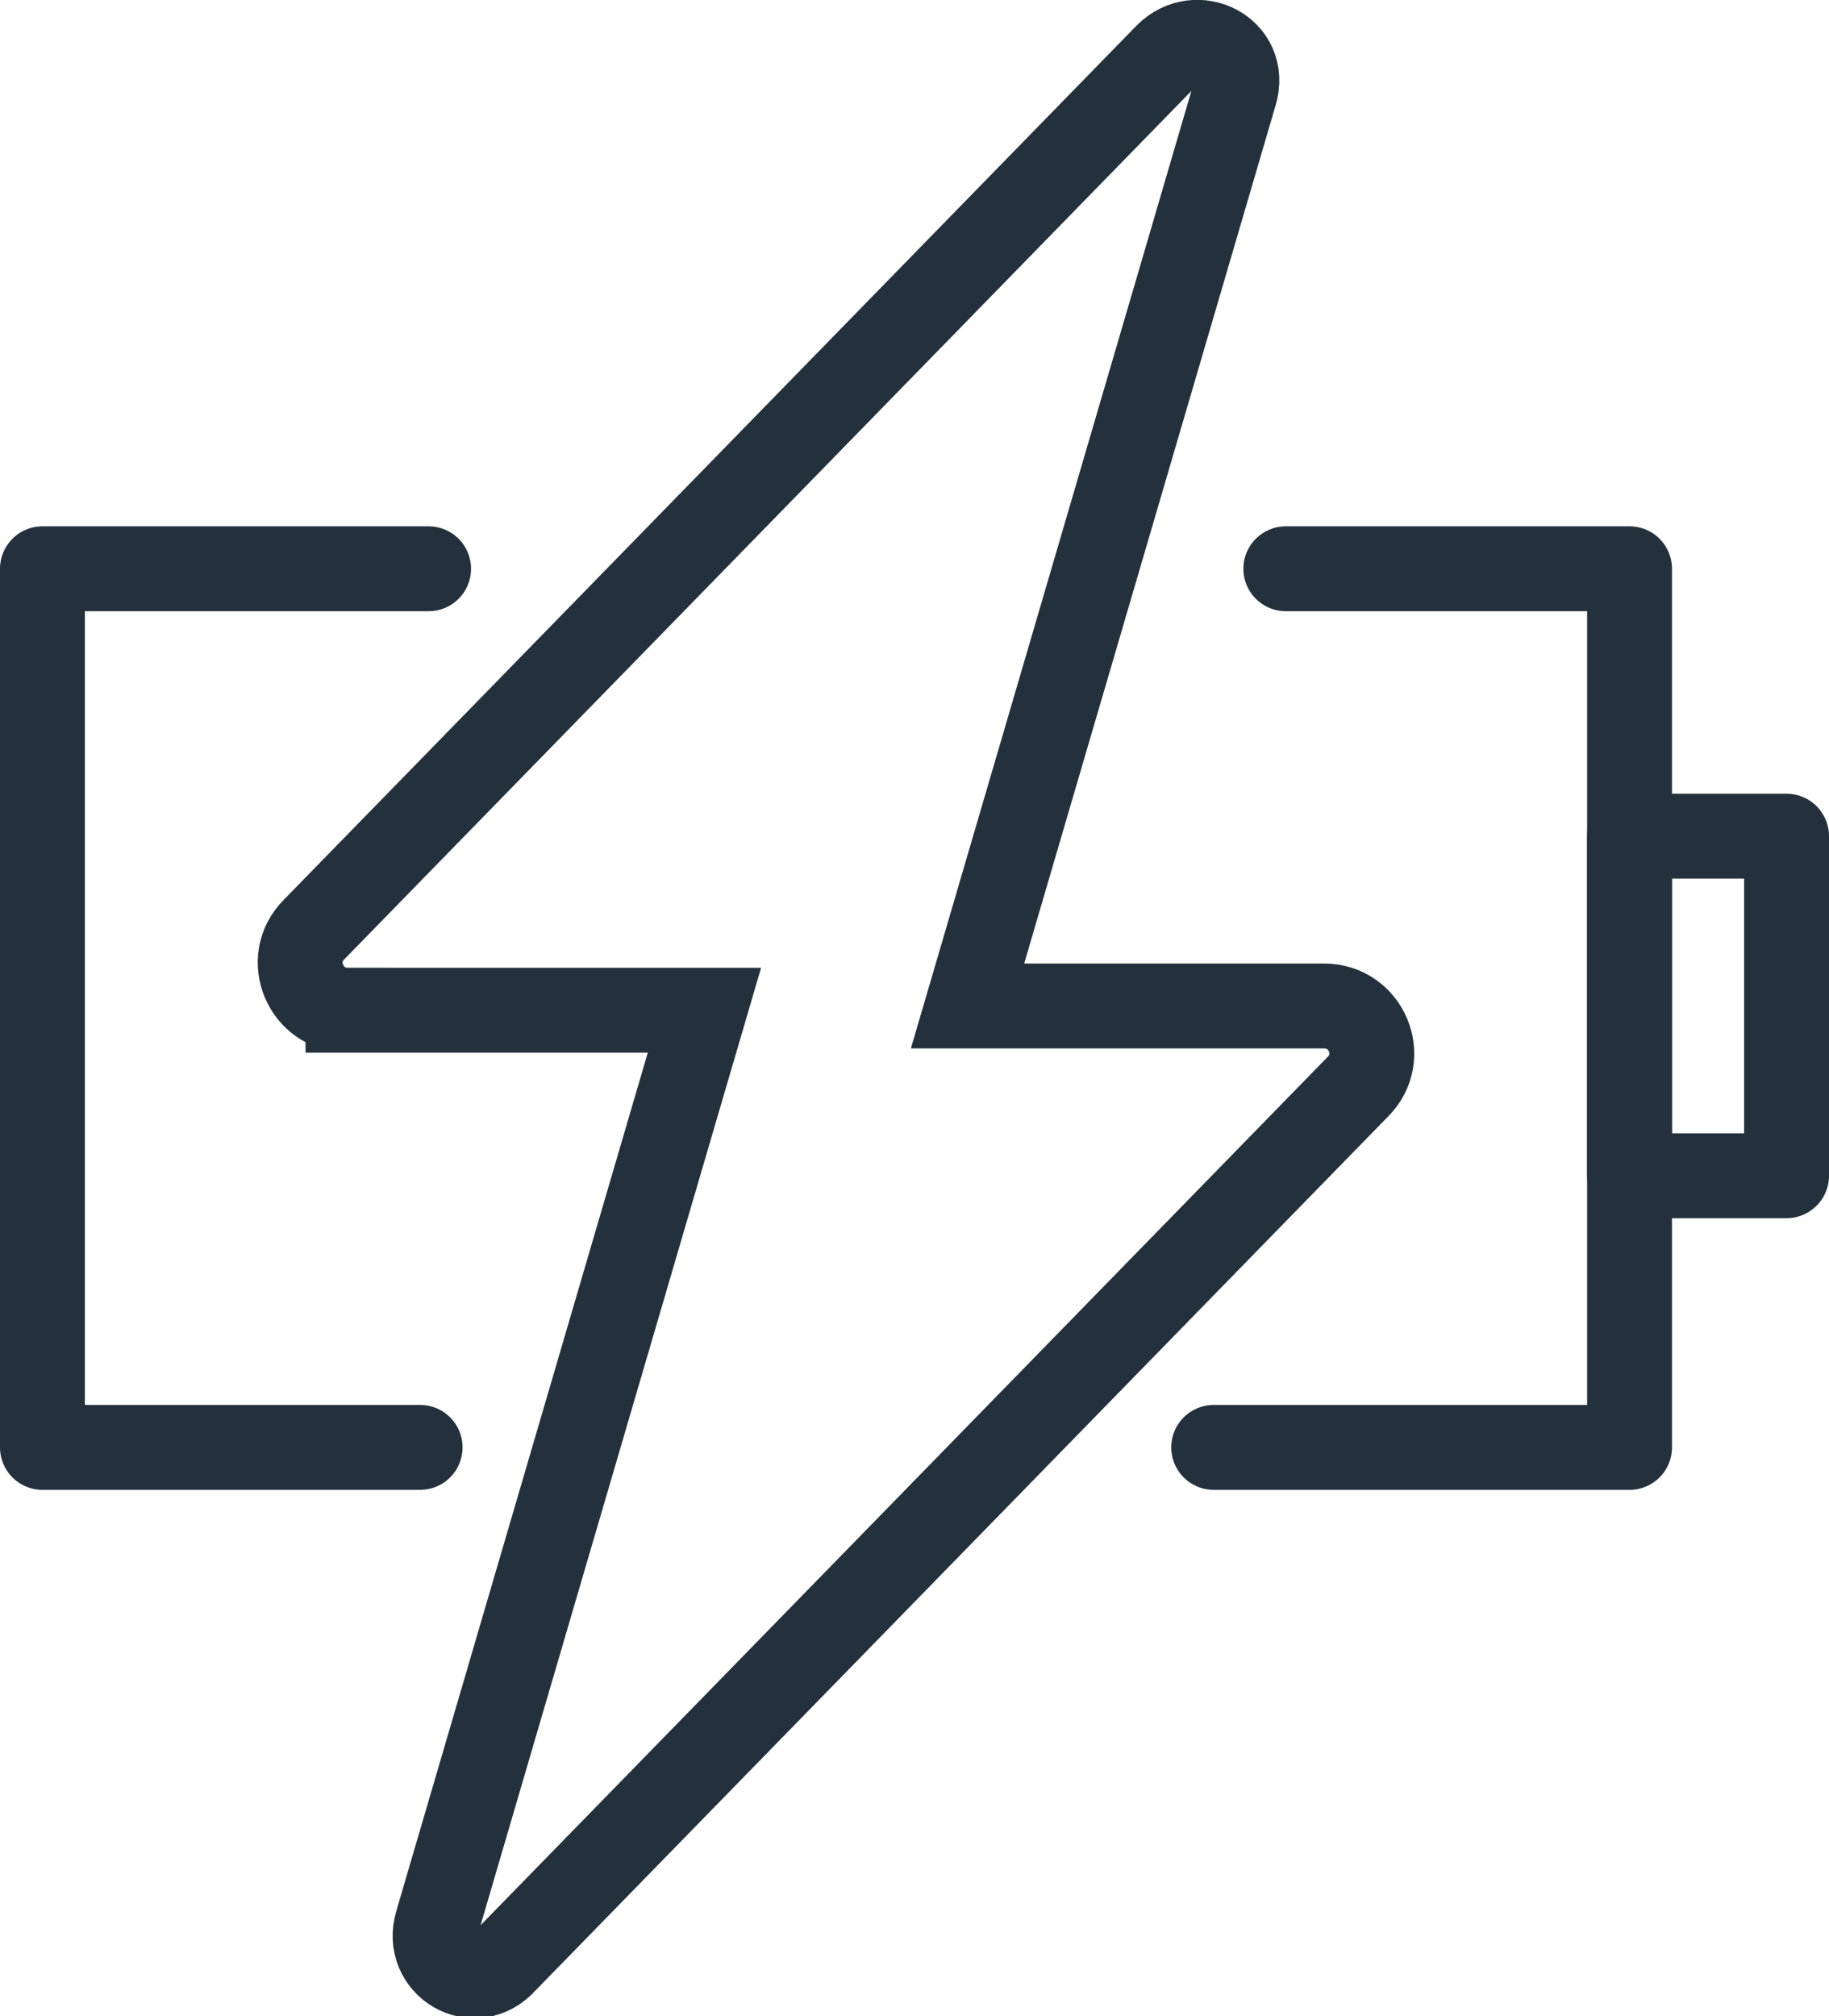 <?xml version="1.0" encoding="UTF-8"?><svg xmlns="http://www.w3.org/2000/svg" version="1.1" viewBox="0 0 43.1 47.5"><defs><style>.cls-1 {
        stroke-miterlimit: 10;
      }

      .cls-1, .cls-2 {
        fill: none;
        stroke: #24313c;
        stroke-linecap: round;
        stroke-width: 2px;
      }

      .cls-2 {
        stroke-linejoin: round;
      }</style></defs><!--Generator: Adobe Illustrator 28.6.0, SVG Export Plug-In . SVG Version: 1.2.0 Build 709)--><g><g id="Layer_1"><path class="cls-1" d="M8.2,23.8h8.4l-6.3,21.5c-.3,1,.9,1.7,1.6.9l20.1-20.6c.7-.7.2-1.9-.8-1.9h-8.4L29.1,2.2c.3-1-.9-1.6-1.6-.9L7.4,21.9c-.7.7-.2,1.9.8,1.9Z"/><polyline class="cls-2" points="9.9 34.1 1 34.1 1 13.4 10.1 13.4"/><polyline class="cls-2" points="30.3 13.4 38.4 13.4 38.4 34.1 28.6 34.1"/><rect class="cls-2" x="38.4" y="19.7" width="3.7" height="8"/></g></g></svg>